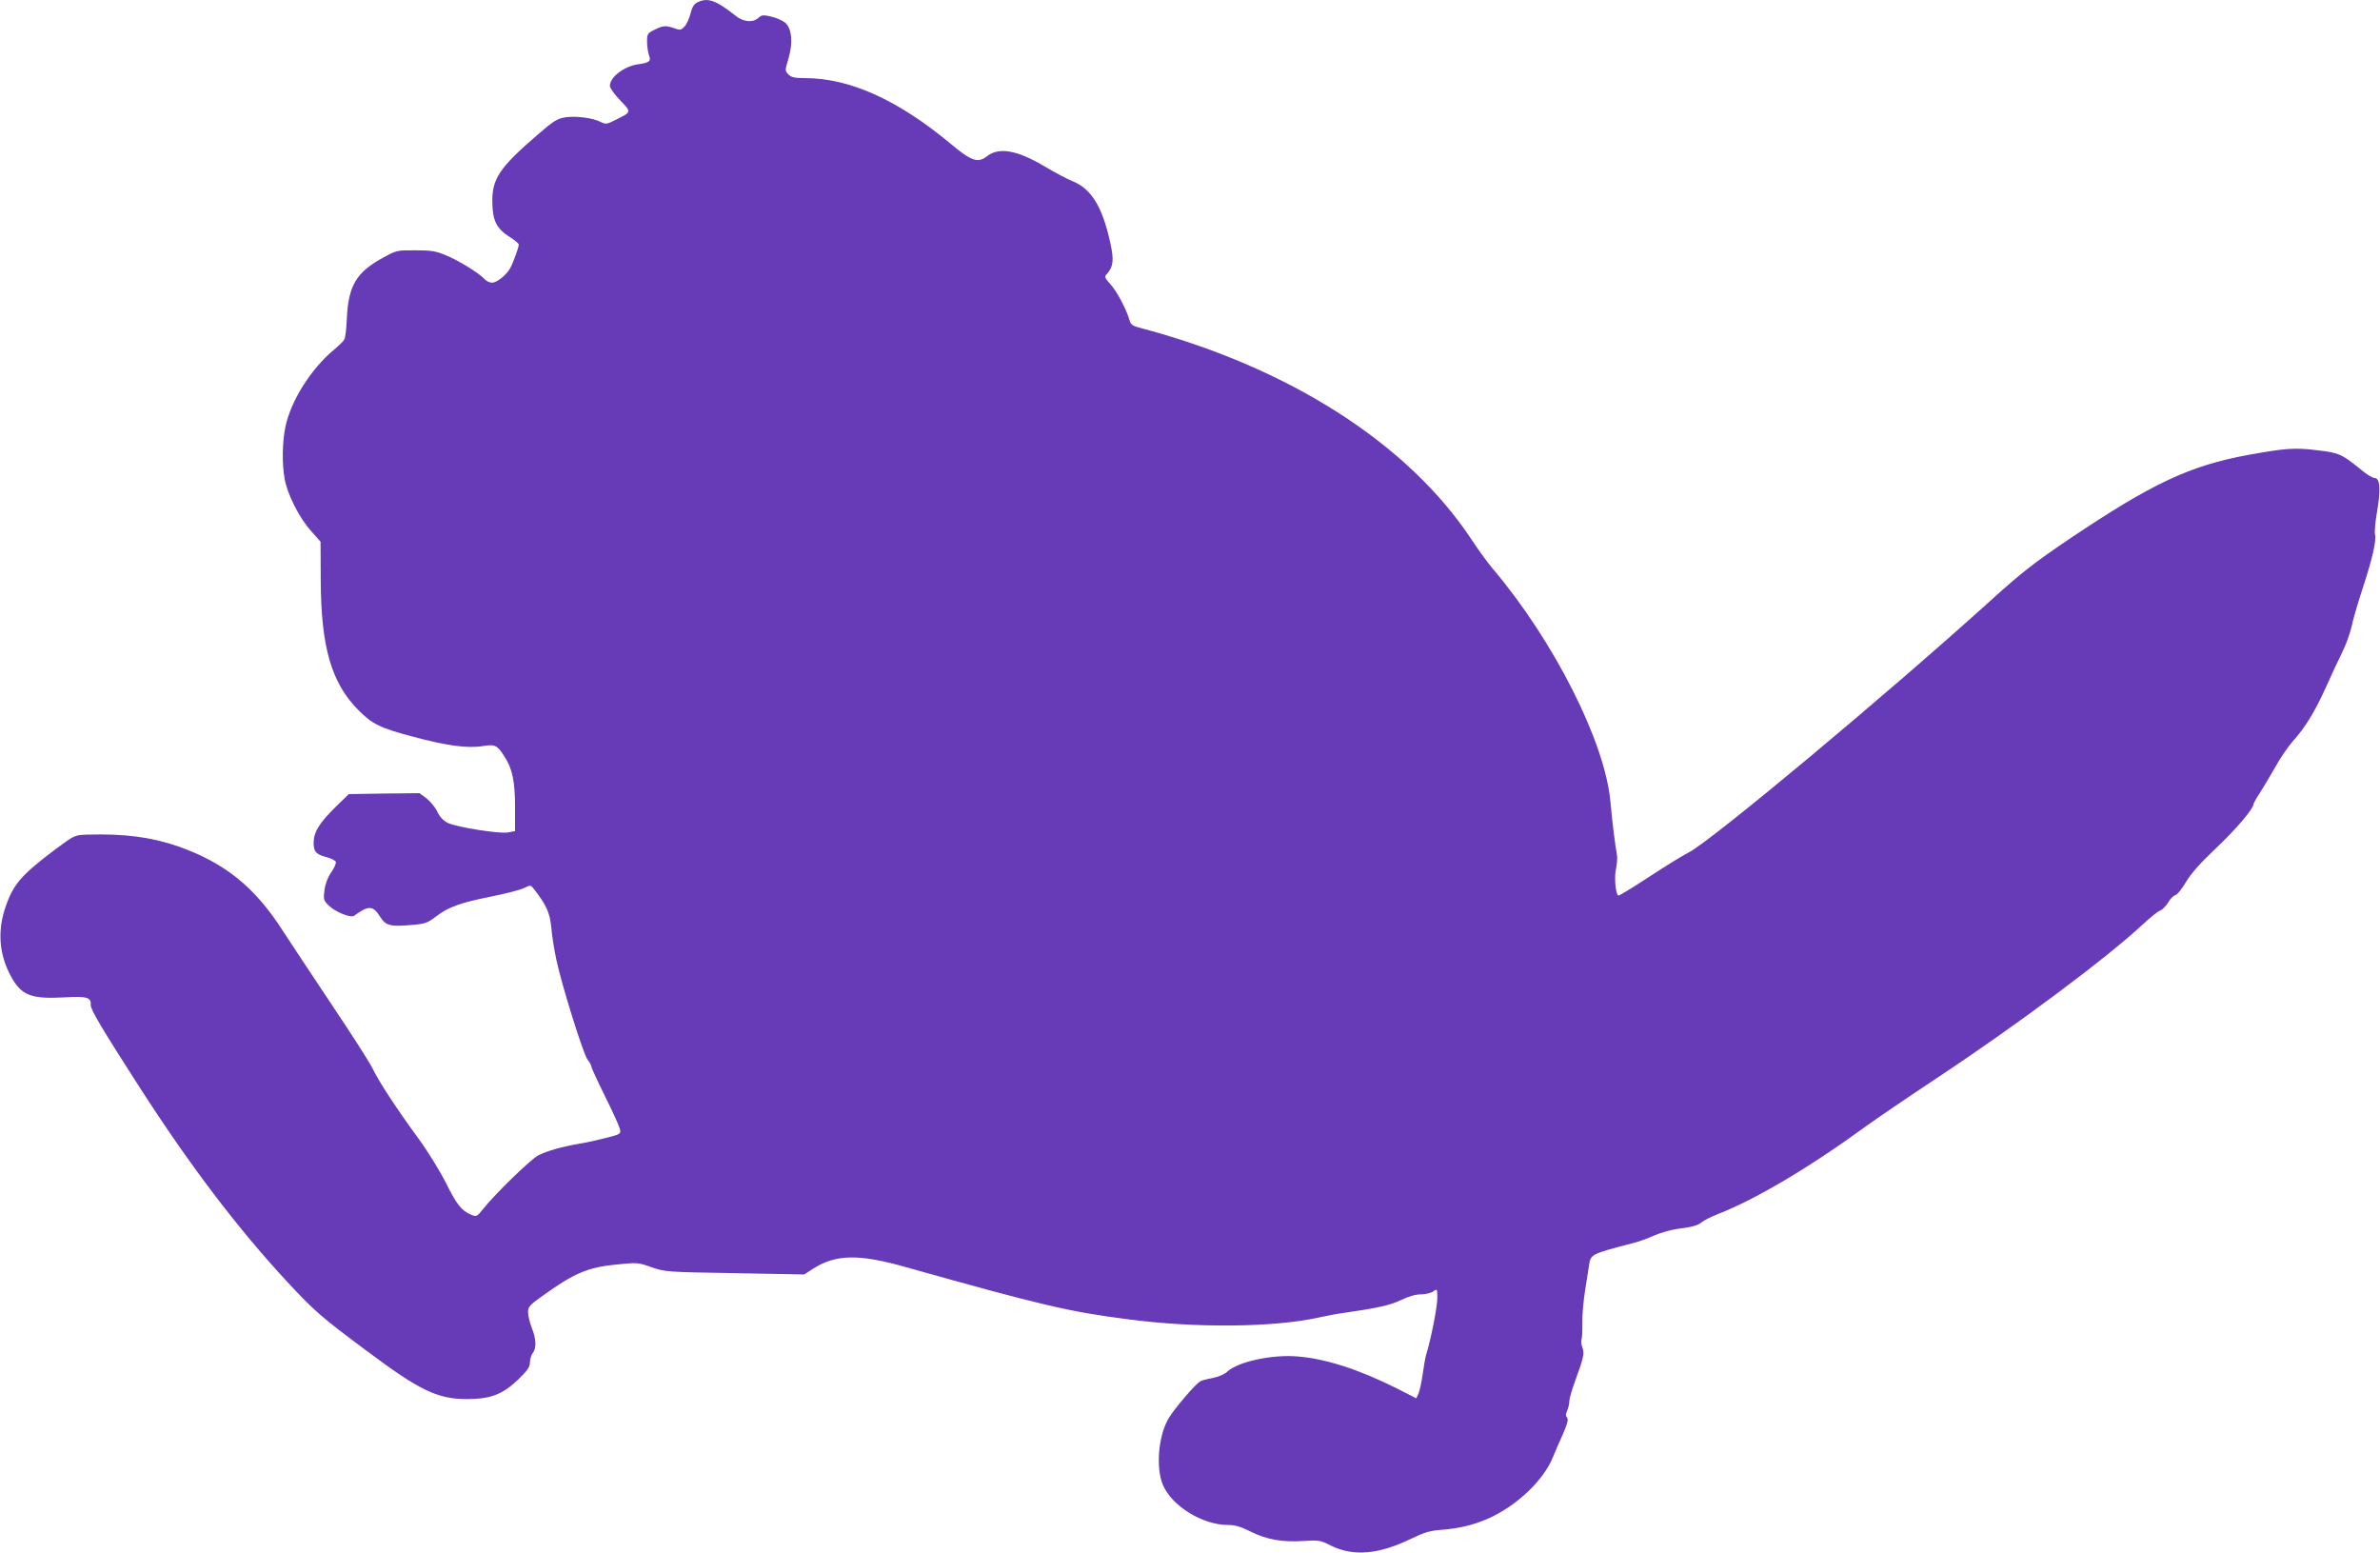 <?xml version="1.0" standalone="no"?>
<!DOCTYPE svg PUBLIC "-//W3C//DTD SVG 20010904//EN"
 "http://www.w3.org/TR/2001/REC-SVG-20010904/DTD/svg10.dtd">
<svg version="1.0" xmlns="http://www.w3.org/2000/svg"
 width="1280pt" height="835pt" viewBox="0 0 1280 835"
 preserveAspectRatio="xMidYMid meet">
<g transform="translate(0,835) scale(0.1,-0.1)"
fill="#673ab7" stroke="none">
<path d="M3750 8337 c-18 -9 -28 -26 -37 -62 -7 -27 -21 -58 -33 -69 -17 -18
-24 -19 -53 -8 -46 16 -61 15 -107 -8 -38 -19 -40 -23 -40 -65 0 -24 5 -56 10
-71 13 -33 4 -41 -60 -50 -74 -11 -150 -69 -150 -116 0 -11 25 -46 55 -77 62
-65 63 -62 -23 -105 -49 -25 -54 -25 -81 -12 -42 22 -134 34 -191 25 -43 -7
-63 -19 -147 -92 -209 -180 -249 -240 -245 -371 2 -95 24 -137 96 -182 25 -16
46 -33 46 -39 0 -15 -28 -93 -45 -125 -20 -38 -72 -80 -99 -80 -13 0 -31 9
-41 20 -28 31 -136 98 -206 127 -55 23 -79 27 -164 27 -97 1 -102 0 -170 -37
-149 -80 -192 -152 -200 -335 -2 -51 -8 -99 -13 -107 -4 -9 -29 -33 -54 -54
-124 -102 -234 -276 -263 -416 -17 -83 -19 -199 -4 -281 15 -82 78 -208 141
-278 l52 -59 1 -211 c2 -356 57 -546 200 -692 77 -78 118 -98 295 -145 182
-49 295 -64 375 -51 68 11 79 6 120 -59 41 -64 55 -132 55 -270 l0 -128 -37
-7 c-46 -9 -275 28 -325 51 -23 12 -42 31 -56 60 -11 24 -38 56 -58 72 l-38
28 -190 -2 -190 -3 -69 -67 c-88 -87 -118 -134 -120 -188 -2 -53 12 -70 69
-84 25 -6 47 -18 50 -25 3 -8 -8 -33 -25 -57 -19 -28 -32 -63 -36 -96 -6 -49
-5 -55 22 -81 34 -35 120 -70 138 -56 76 56 101 56 139 -5 30 -48 55 -55 165
-45 77 6 88 10 135 45 67 52 131 75 302 109 78 16 157 36 175 46 32 16 33 16
51 -7 67 -86 85 -127 93 -206 3 -43 16 -121 27 -173 29 -137 145 -508 168
-538 11 -13 20 -30 20 -36 0 -6 33 -78 74 -161 41 -82 77 -162 80 -176 6 -26
3 -28 -72 -47 -42 -11 -108 -26 -147 -32 -93 -16 -171 -38 -219 -62 -40 -20
-231 -205 -297 -288 -34 -42 -36 -44 -65 -32 -53 23 -78 55 -136 172 -33 65
-97 169 -149 240 -120 164 -212 305 -247 378 -16 32 -114 185 -218 340 -104
155 -221 333 -261 394 -152 238 -313 368 -565 457 -145 50 -289 69 -490 63
-66 -2 -67 -3 -165 -75 -188 -141 -231 -191 -273 -313 -45 -131 -35 -257 30
-376 55 -100 107 -121 287 -111 121 7 144 0 141 -41 -2 -23 63 -132 265 -446
271 -421 527 -757 794 -1045 144 -155 182 -188 424 -368 286 -214 382 -260
539 -260 128 0 192 24 278 106 49 48 62 66 62 91 0 17 7 40 15 50 21 27 19 76
-5 136 -11 28 -20 66 -20 84 0 30 8 38 78 88 172 124 245 154 402 169 108 11
113 10 184 -15 72 -25 78 -26 447 -32 l374 -7 48 31 c123 78 245 80 497 9 737
-207 878 -240 1196 -281 363 -48 783 -44 1024 9 41 9 102 21 135 25 182 26
254 42 311 70 40 19 77 30 106 30 24 0 54 7 66 16 22 15 22 15 22 -37 0 -46
-33 -216 -60 -304 -5 -16 -13 -64 -19 -107 -6 -42 -16 -87 -22 -101 l-12 -26
-106 54 c-202 101 -381 159 -531 171 -138 12 -323 -28 -380 -82 -15 -14 -48
-28 -79 -34 -29 -5 -58 -13 -65 -17 -29 -17 -144 -152 -173 -203 -54 -95 -67
-263 -29 -354 48 -114 213 -216 350 -216 39 0 68 -9 121 -35 85 -43 172 -59
286 -51 82 5 90 4 147 -25 119 -59 255 -48 427 35 75 36 103 45 168 50 93 7
173 26 252 61 152 68 297 205 347 330 9 22 32 76 52 120 26 59 32 82 24 92 -8
10 -8 20 1 39 6 14 11 36 11 49 0 14 15 66 34 117 44 120 48 141 36 174 -6 15
-8 35 -4 43 3 9 5 49 4 88 -1 40 6 119 15 175 9 57 18 117 21 134 9 60 11 61
234 119 30 7 82 26 115 41 33 14 87 30 120 35 88 11 118 20 140 39 11 9 47 27
80 40 202 78 493 250 795 470 58 42 231 160 385 262 434 287 920 650 1111 829
40 37 81 70 92 73 11 4 30 23 42 42 11 20 29 38 40 41 10 3 36 34 57 71 27 45
75 100 161 181 108 102 202 213 202 238 0 4 15 31 33 58 18 28 55 90 83 139
27 49 70 112 95 140 67 74 118 158 179 292 29 66 69 151 88 189 19 39 41 99
49 135 7 36 34 128 59 204 53 161 76 261 67 294 -3 13 2 70 12 126 20 117 15
176 -15 176 -10 0 -42 19 -70 43 -106 86 -119 92 -238 106 -121 15 -170 11
-370 -25 -316 -58 -518 -153 -967 -455 -182 -123 -253 -178 -410 -320 -569
-515 -1516 -1305 -1635 -1364 -30 -15 -126 -74 -214 -132 -87 -57 -161 -102
-163 -99 -15 14 -22 102 -12 144 6 26 8 61 5 77 -10 51 -26 185 -35 285 -29
320 -303 862 -631 1250 -26 30 -77 100 -114 156 -342 520 -990 933 -1792 1143
-31 8 -43 17 -48 35 -14 54 -67 157 -102 195 -34 39 -36 43 -20 59 34 39 38
74 17 168 -42 191 -101 288 -201 329 -30 12 -98 48 -150 79 -149 89 -248 107
-313 55 -48 -37 -83 -25 -192 66 -284 237 -544 355 -786 355 -55 0 -73 4 -88
19 -20 20 -20 21 0 88 24 83 18 155 -15 188 -12 12 -46 28 -75 35 -47 11 -54
10 -72 -6 -30 -27 -81 -23 -124 12 -104 83 -150 99 -205 71z"/>
</g>
</svg>
